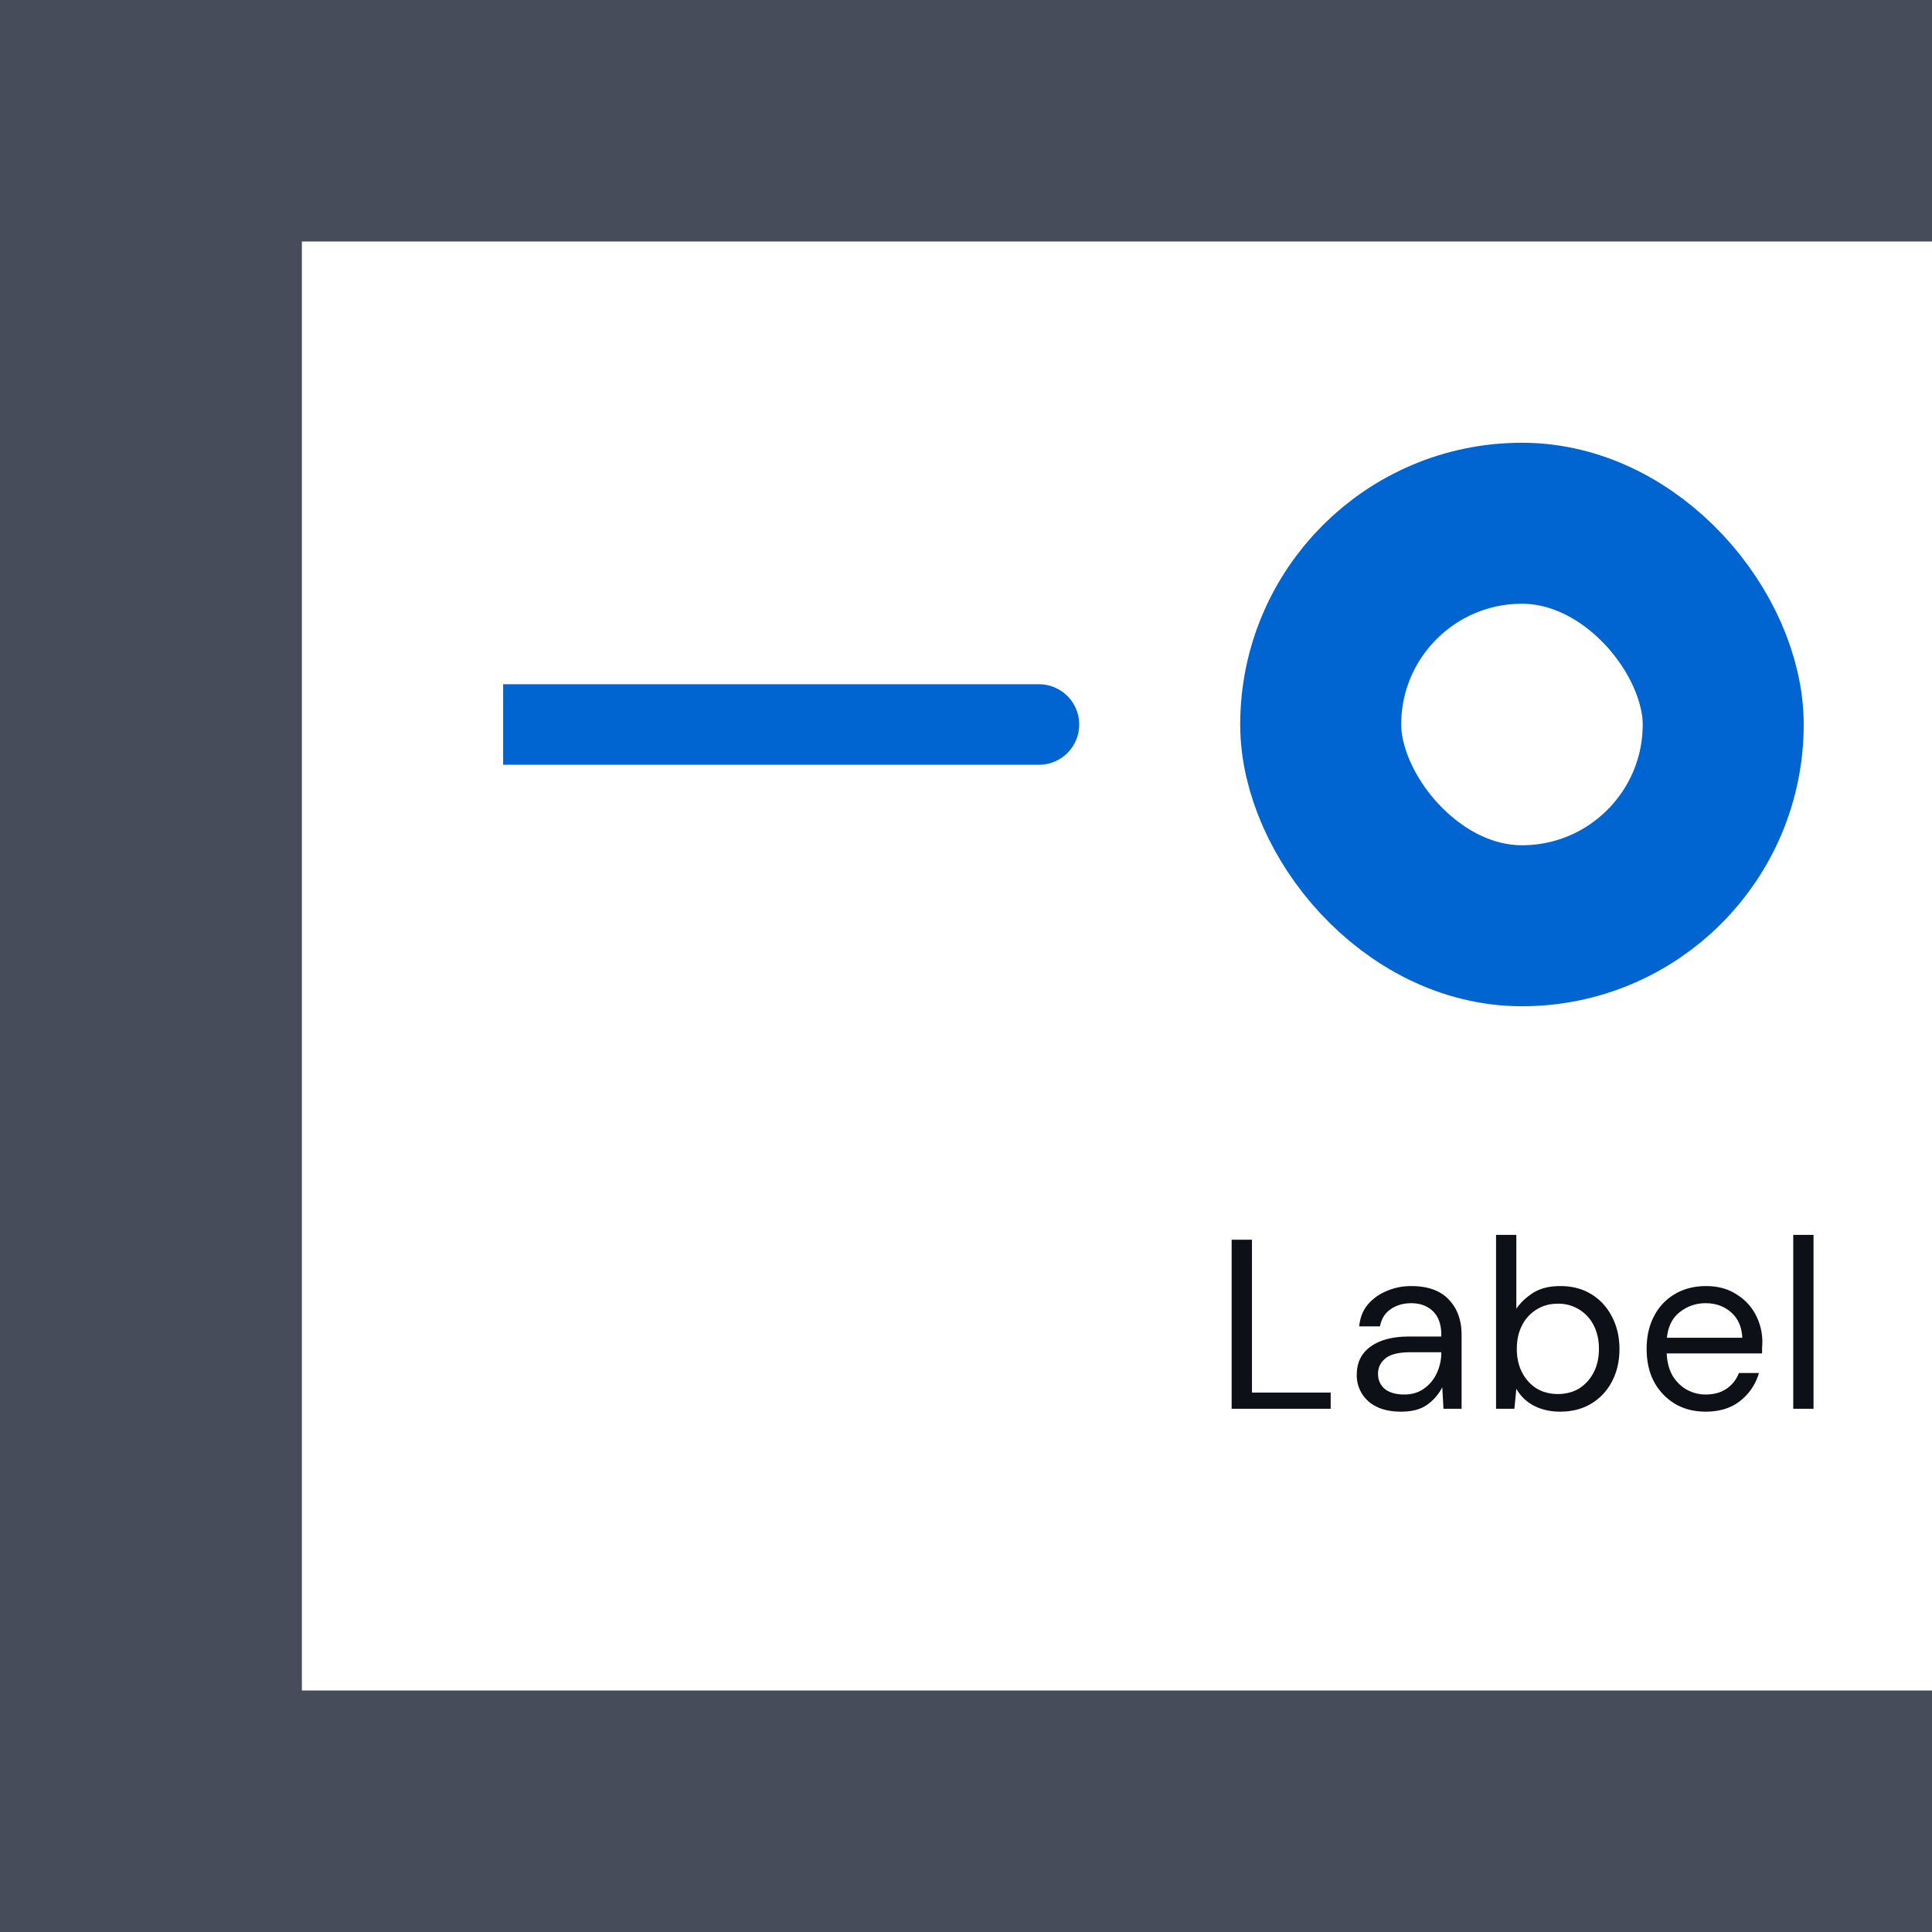 <svg xmlns="http://www.w3.org/2000/svg" width="96" height="96" fill="none" viewBox="0 0 96 96"><rect x="0" y="0" width="96" height="96" fill="#333333" stroke="none"/><g clip-path="url(#a)"><path fill="#464C59" d="M0 0h96v96H0z"/><path fill="#fff" d="M15 12h425v72H15z"/><path fill="#0065D1" d="M25 34h26.625a2 2 0 1 1 0 4H25z"/><rect width="20" height="20" x="65.625" y="26" fill="#fff" rx="10"/><rect width="20" height="20" x="65.625" y="26" stroke="#0065D1" stroke-width="8" rx="10"/><path fill="#0D1117" d="M61.2 70v-8.4h1.009v7.596h3.912V70zm8.426.144q-.744 0-1.236-.252a1.71 1.71 0 0 1-.972-1.584q0-.912.696-1.404t1.896-.492h1.608v-.072q0-.78-.408-1.176-.408-.408-1.092-.408-.588 0-1.02.3-.42.288-.528.852h-1.032q.06-.648.432-1.092.384-.444.948-.672.564-.24 1.2-.24 1.248 0 1.872.672.636.66.636 1.764V70h-.9l-.06-1.068a2.4 2.4 0 0 1-.744.864q-.48.348-1.296.348m.156-.852q.576 0 .984-.3.42-.3.636-.78a2.4 2.4 0 0 0 .216-1.008v-.012h-1.524q-.888 0-1.26.312-.36.3-.36.756 0 .468.336.756.348.276.972.276m7.736.852q-.732 0-1.308-.3-.564-.3-.864-.84L75.25 70h-.912v-8.64h1.008v3.672q.288-.432.816-.78.54-.348 1.368-.348.888 0 1.548.408t1.02 1.116q.372.708.372 1.608t-.372 1.608q-.36.696-1.032 1.104-.66.396-1.548.396m-.108-.876q.6 0 1.056-.276.456-.288.72-.792t.264-1.176-.264-1.176a1.94 1.94 0 0 0-.72-.78 1.94 1.94 0 0 0-1.056-.288q-.6 0-1.056.288a1.94 1.94 0 0 0-.72.78q-.264.504-.264 1.176t.264 1.176.72.792q.456.276 1.056.276m7.339.876q-.852 0-1.512-.384a2.86 2.86 0 0 1-1.044-1.092q-.372-.696-.372-1.644 0-.936.372-1.632a2.67 2.67 0 0 1 1.032-1.092q.672-.396 1.548-.396.864 0 1.488.396.636.384.972 1.02a2.9 2.9 0 0 1 .324 1.632v.3h-4.74q.036.684.312 1.14.288.444.708.672.432.228.912.228.624 0 1.044-.288t.612-.78h.996a2.7 2.7 0 0 1-.924 1.38q-.672.54-1.728.54m0-5.388q-.72 0-1.284.444-.552.432-.636 1.272h3.744q-.036-.804-.552-1.26t-1.272-.456M89.105 70v-8.64h1.008V70z"/></g><defs><clipPath id="a"><path fill="#fff" d="M0 0h96v96H0z"/></clipPath></defs></svg>